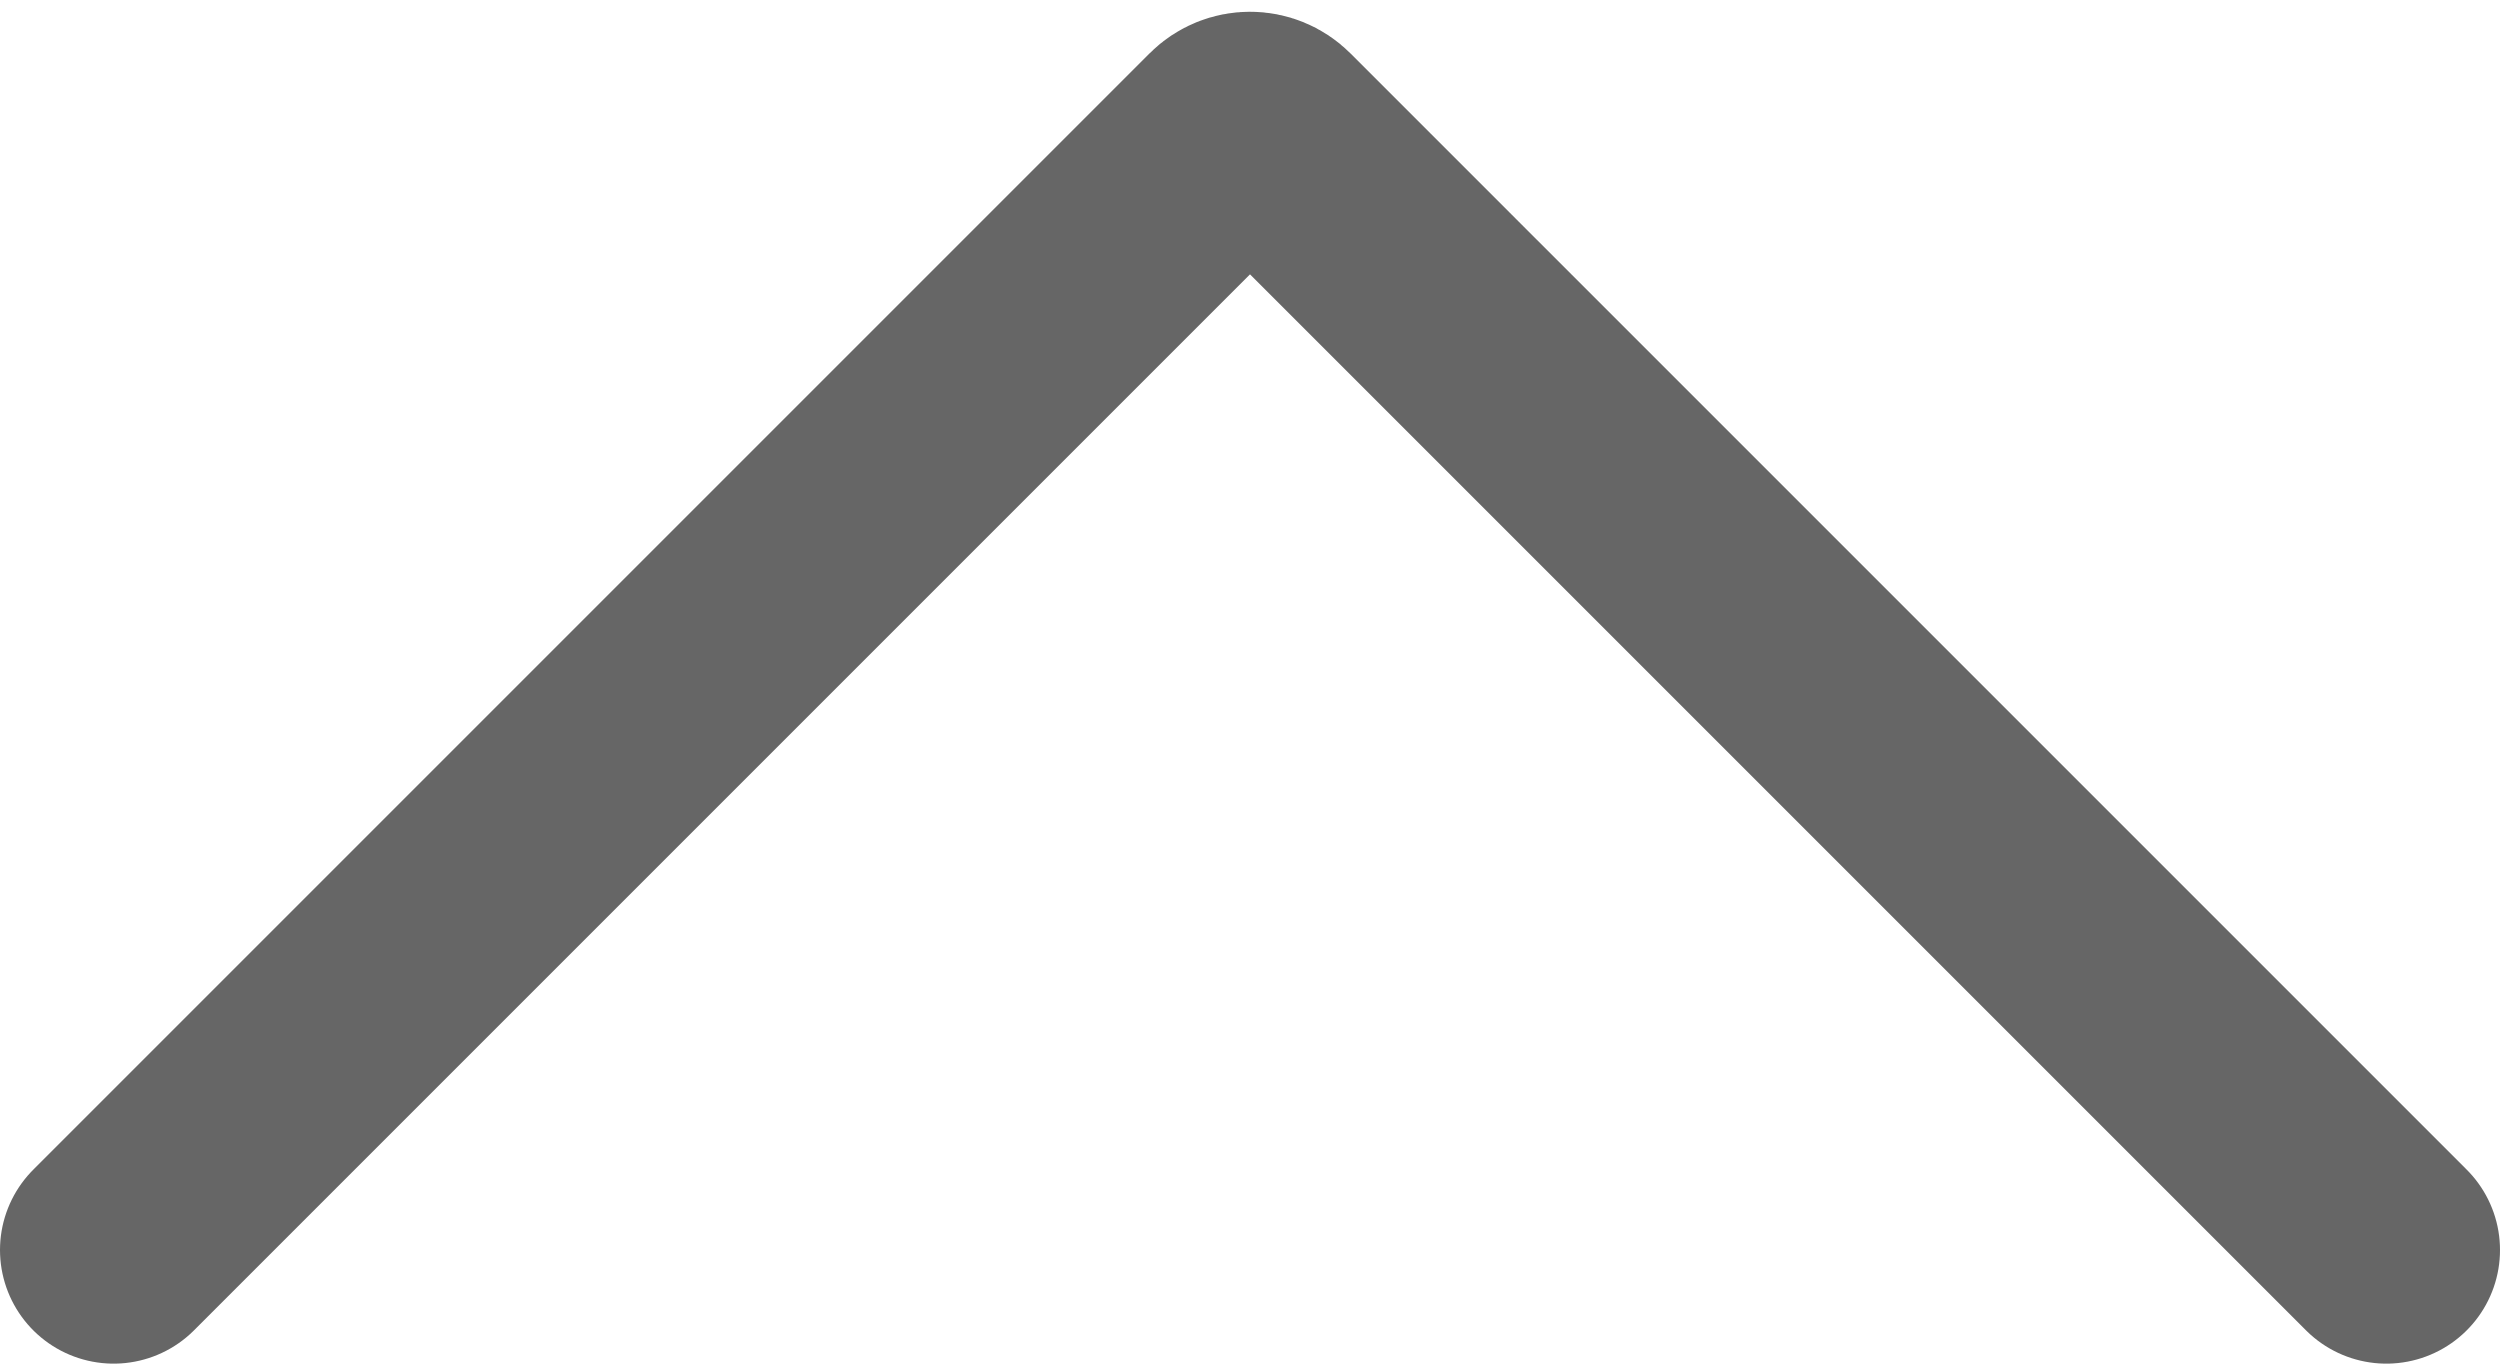<svg width="44" height="24" viewBox="0 0 44 24" fill="none" xmlns="http://www.w3.org/2000/svg">
<path d="M2 22L21.646 2.354C21.842 2.158 22.158 2.158 22.354 2.354L42 22" stroke="#666666" stroke-width="4" stroke-linecap="round"/>
</svg>
